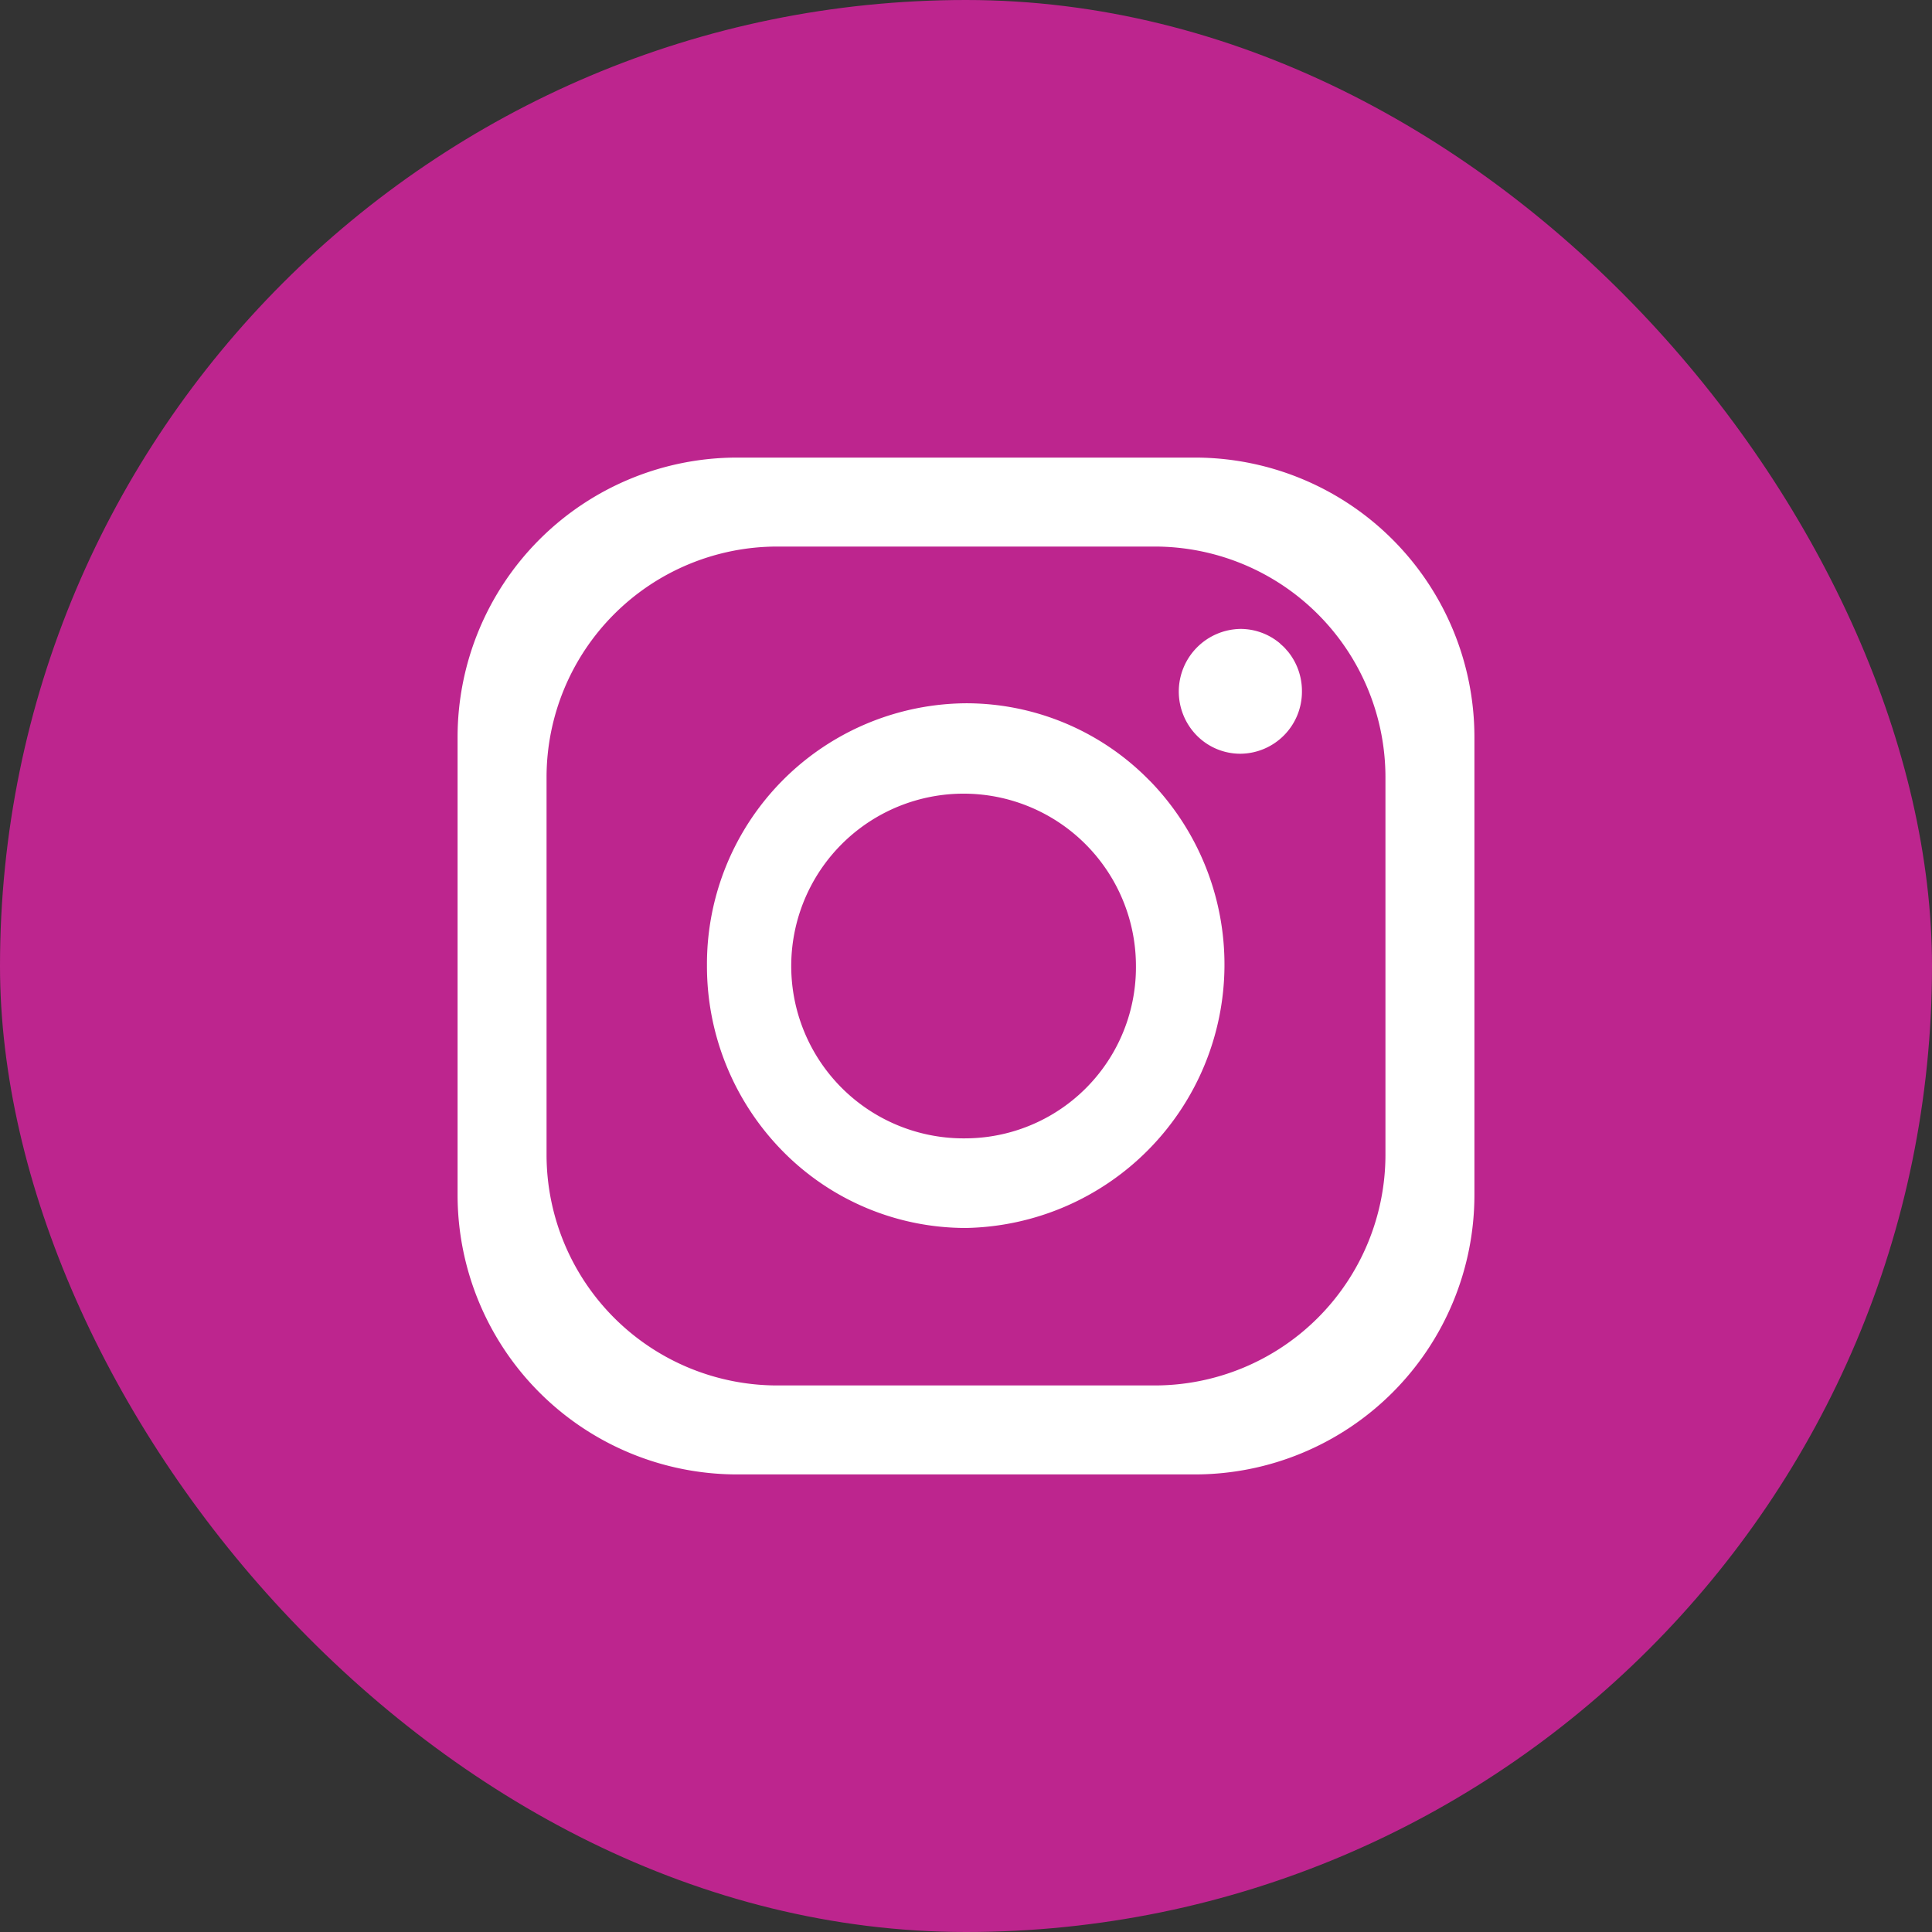 <?xml version="1.0" encoding="UTF-8"?> <svg xmlns="http://www.w3.org/2000/svg" xmlns:xlink="http://www.w3.org/1999/xlink" xmlns:svgjs="http://svgjs.com/svgjs" version="1.1" width="512" height="512" x="0" y="0" viewBox="0 0 152 152" style="enable-background:new 0 0 512 512" xml:space="preserve" class=""><rect x="0" y="0" width="152" height="152" fill="#333333" stroke="none"/><g><g xmlns="http://www.w3.org/2000/svg" id="Layer_2" data-name="Layer 2"><g id="Circle"><g id="_03.Instagram" data-name="03.Instagram"><rect id="Background" height="152" rx="76" width="152" data-original="url(#linear-gradient)" style="fill: #BD258E;"></rect><g fill="#fff"><g id="Icon"><path d="m94 36h-36a22 22 0 0 0 -22 22v36a22 22 0 0 0 22 22h36a22 22 0 0 0 22-22v-36a22 22 0 0 0 -22-22zm15 54.84a18.16 18.16 0 0 1 -18.16 18.16h-29.68a18.16 18.16 0 0 1 -18.16-18.16v-29.68a18.16 18.16 0 0 1 18.16-18.16h29.68a18.16 18.16 0 0 1 18.16 18.16z" fill="#ffffff" data-original="#000000" class=""></path><path d="m90.59 61.56-.19-.19-.16-.16a20.16 20.16 0 0 0 -14.24-5.88 20.52 20.52 0 0 0 -20.38 20.67 20.75 20.75 0 0 0 6 14.61 20.19 20.19 0 0 0 14.42 6 20.73 20.73 0 0 0 14.55-35.05zm-14.59 28a13.56 13.56 0 1 1 13.37-13.56 13.46 13.46 0 0 1 -13.37 13.56z" fill="#ffffff" data-original="#000000" class=""></path><path d="m102.43 54.38a4.88 4.88 0 0 1 -4.85 4.92 4.81 4.81 0 0 1 -3.42-1.43 4.93 4.93 0 0 1 3.43-8.39 4.82 4.82 0 0 1 3.09 1.12l.1.1a3.05 3.05 0 0 1 .44.44l.11.12a4.92 4.92 0 0 1 1.1 3.12z" fill="#ffffff" data-original="#000000" class=""></path></g></g></g></g></g></g></svg> 